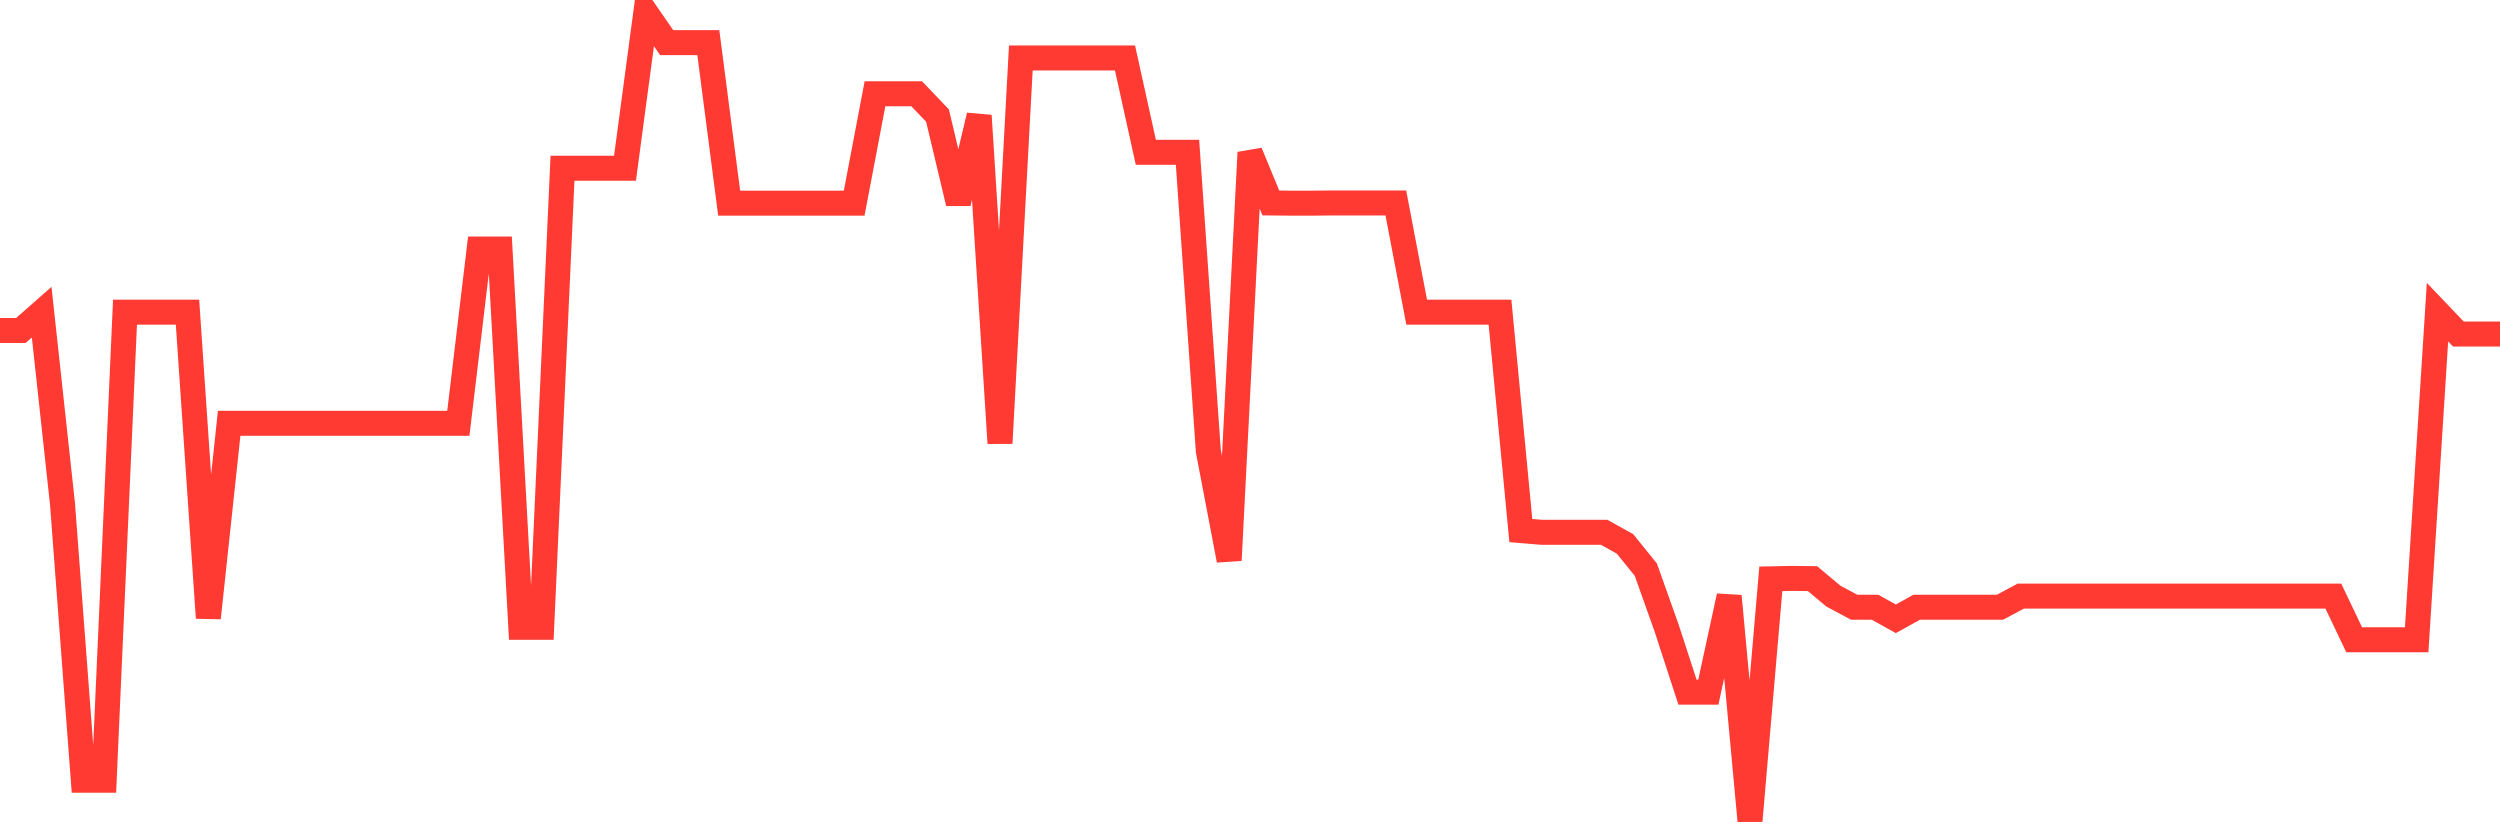<svg
  xmlns="http://www.w3.org/2000/svg"
  xmlns:xlink="http://www.w3.org/1999/xlink"
  width="120"
  height="40"
  viewBox="0 0 120 40"
  preserveAspectRatio="none"
>
  <polyline
    points="0,15.864 1,15.864 2,14.984 3,24.188 4,37.45 5,37.45 6,14.984 7,14.984 8,14.984 9,14.984 10,29.661 11,20.32 12,20.32 13,20.32 14,20.32 15,20.32 16,20.32 17,20.32 18,20.32 19,20.32 20,20.32 21,20.32 22,20.32 23,11.954 24,11.954 25,30.111 26,30.111 27,8.075 28,8.075 29,8.075 30,8.075 31,0.6 32,2.047 33,2.047 34,2.047 35,9.752 36,9.752 37,9.752 38,9.752 39,9.752 40,9.752 41,9.752 42,4.5 43,4.5 44,4.5 45,5.548 46,9.752 47,5.548 48,21.274 49,2.781 50,2.781 51,2.781 52,2.781 53,2.781 54,2.781 55,7.31 56,7.31 57,7.31 58,21.651 59,26.893 60,7.32 61,9.742 62,9.752 63,9.752 64,9.742 65,9.742 66,9.742 67,9.742 68,14.984 69,14.984 70,14.984 71,14.984 72,14.984 73,25.467 74,25.551 75,25.551 76,25.551 77,25.551 78,26.107 79,27.344 80,30.153 81,33.225 82,33.225 83,28.612 84,39.4 85,27.784 86,27.763 87,27.774 88,28.612 89,29.147 90,29.147 91,29.703 92,29.147 93,29.147 94,29.147 95,29.147 96,29.147 97,28.612 98,28.612 99,28.612 100,28.612 101,28.612 102,28.612 103,28.612 104,28.612 105,28.612 106,28.612 107,28.612 108,28.612 109,28.612 110,28.612 111,28.612 112,28.612 113,30.709 114,30.709 115,30.709 116,30.709 117,14.984 118,16.032 119,16.032 120,16.032"
    fill="none"
    stroke="#ff3a33"
    stroke-width="1.2"
  >
  </polyline>
</svg>